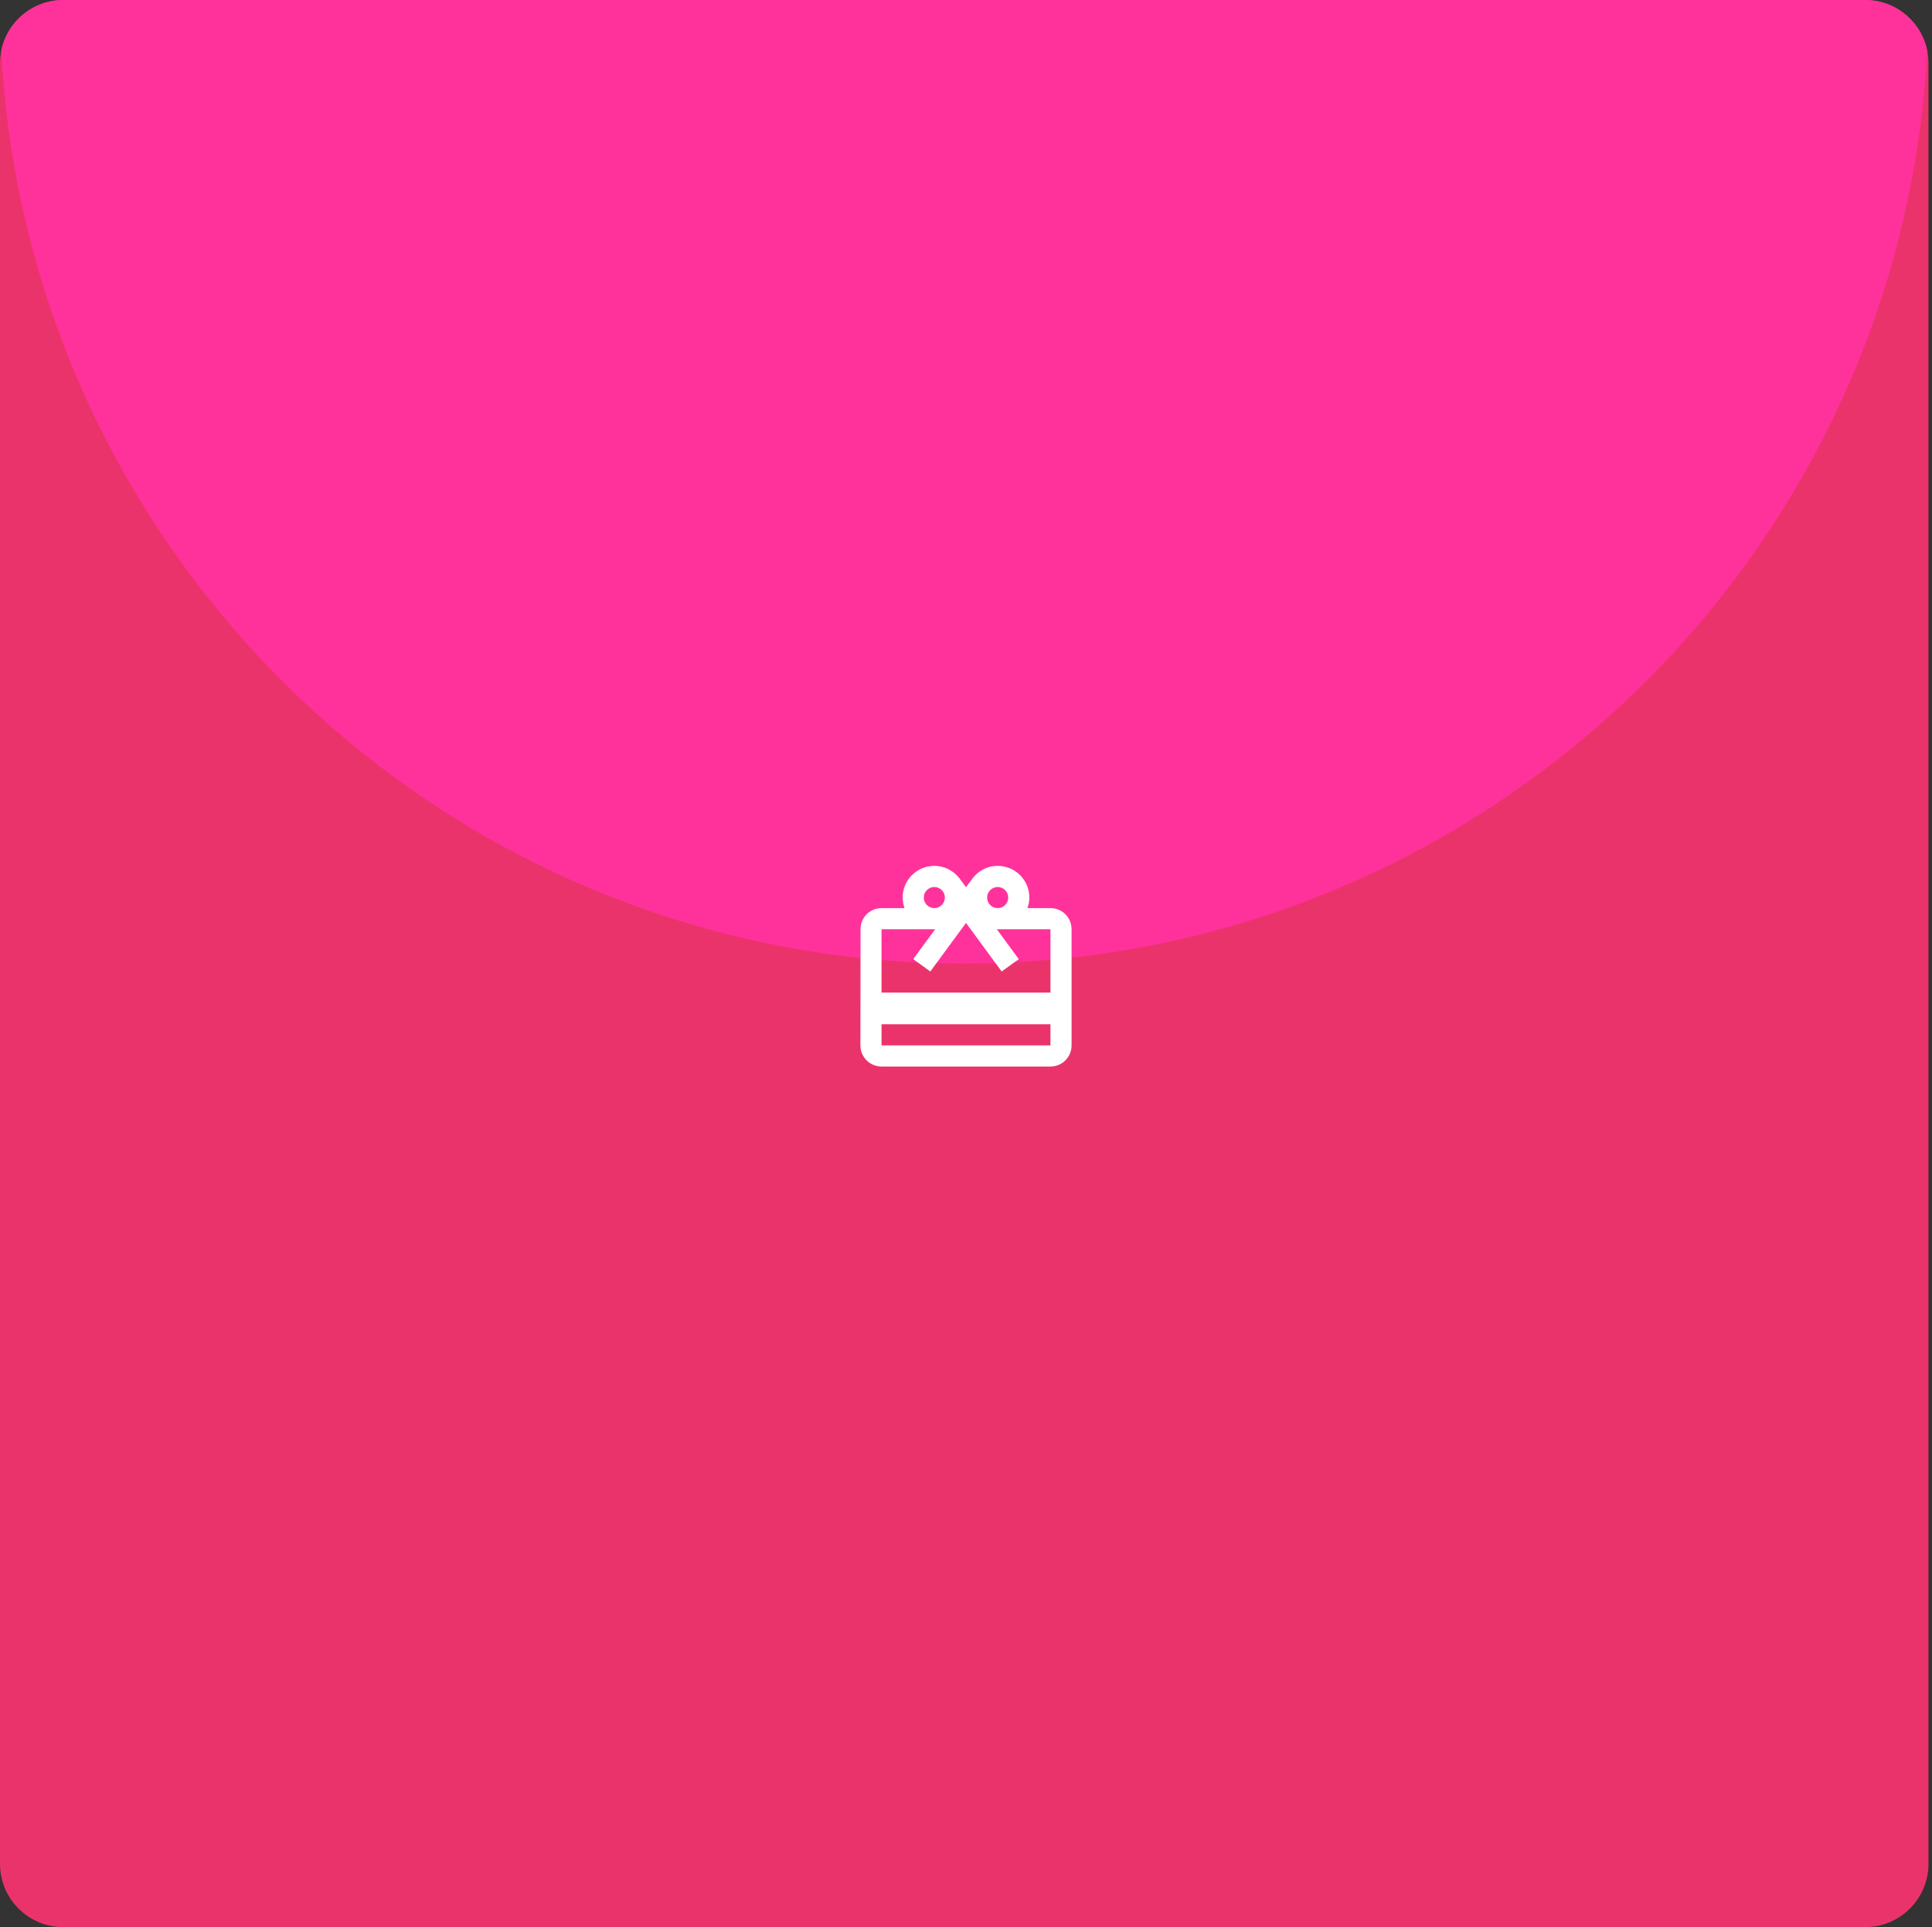 <svg xmlns="http://www.w3.org/2000/svg" width="366" height="365" viewBox="0 0 366 365" fill="none"><rect x="0" y="0" width="366" height="365" fill="#333333" stroke="none"/><g clip-path="url(#clip0_10440_13810)"><path d="M365.333 0H0V365H365.333V0Z" fill="#EB336B"></path><path fill-rule="evenodd" clip-rule="evenodd" d="M182.667 182.5C81.819 182.5 0 100.755 0 0H365.333C365.333 100.755 283.514 182.5 182.667 182.5Z" fill="#FF329B"></path></g><path d="M199 172H194.64C194.86 171.38 195 170.7 195 170C195 166.68 192.32 164 189 164C186.9 164 185.08 165.08 184 166.7L183 168.04L182 166.68C180.92 165.08 179.1 164 177 164C173.68 164 171 166.68 171 170C171 170.7 171.14 171.38 171.36 172H167C164.78 172 163.02 173.78 163.02 176L163 198C163 200.22 164.78 202 167 202H199C201.22 202 203 200.22 203 198V176C203 173.78 201.22 172 199 172ZM189 168C190.1 168 191 168.9 191 170C191 171.1 190.1 172 189 172C187.9 172 187 171.1 187 170C187 168.9 187.9 168 189 168ZM177 168C178.1 168 179 168.9 179 170C179 171.1 178.1 172 177 172C175.9 172 175 171.1 175 170C175 168.9 175.9 168 177 168ZM199 198H167V194H199V198ZM199 188H167V176H177.16L173 181.66L176.24 184L183 174.8L189.76 184L193 181.66L188.84 176H199V188Z" fill="white"></path><defs><clipPath id="clip0_10440_13810"><path d="M0 12C0 5.373 5.373 0 12 0H353.333C359.961 0 365.333 5.373 365.333 12V353C365.333 359.627 359.961 365 353.333 365H12C5.373 365 0 359.627 0 353V12Z" fill="white"></path></clipPath></defs></svg>